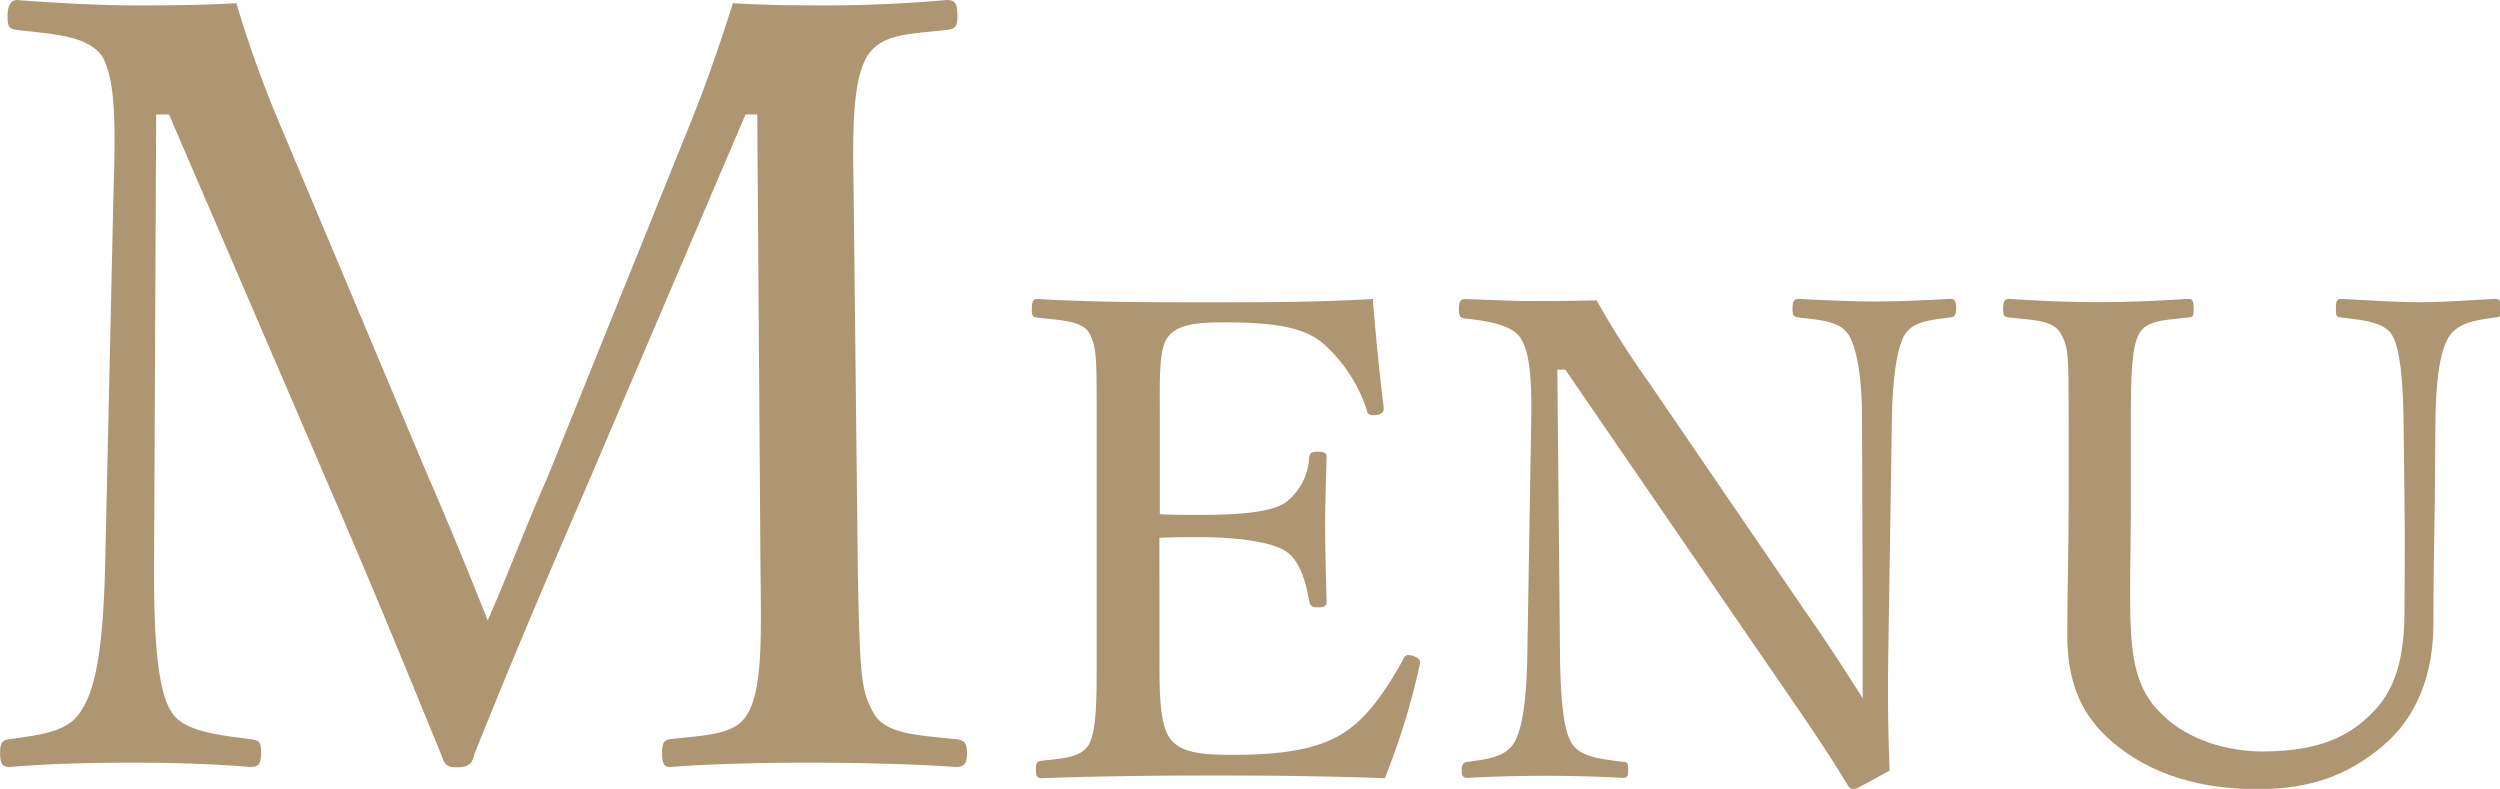 <svg xmlns="http://www.w3.org/2000/svg" viewBox="0 0 231.95 73.19"><defs><style>.cls-1{fill:#ae9673;}</style></defs><title>アセット 11</title><g id="レイヤー_2" data-name="レイヤー 2"><g id="menu"><path class="cls-1" d="M63.42,13C65.1,8.93,66.49,5.06,68,.3c3.38.2,6.06.2,9.13.2S84.65.3,87.83,0c.79,0,1,.3,1,1.49,0,1-.2,1.19-1,1.29-3.77.4-6,.4-7.34,2.38-1.39,2.28-1.39,6.65-1.29,12.7l.39,35.24c.2,9.82.3,11,1.49,13.1,1.09,1.88,3.87,2,7.64,2.38.7.1,1,.3,1,1.29s-.3,1.29-1,1.29c-4.26-.3-9.82-.4-13.69-.4-4.07,0-8.93.1-12.9.4-.5,0-.7-.3-.7-1.29s.2-1.19.7-1.29c3.57-.4,6.15-.4,7.24-2.38,1.29-2.19,1.29-6.55,1.19-13.1l-.3-42.48H69.17L54.29,45.45C49.72,56,47,62.52,44,70c-.19.79-.39,1.19-1.68,1.19-1,0-1.09-.4-1.39-1.19-3.18-7.74-5.76-14.1-9.43-22.63L15.68,10.62H14.49l-.2,42.48c0,5.85.3,10.91,1.59,12.9,1.09,1.88,4.37,2.18,7.34,2.58.9.1,1,.3,1,1.29s-.2,1.29-1,1.29c-3.67-.3-7.34-.4-11-.4s-7.84.1-11.32.4c-.69,0-.89-.3-.89-1.29s.2-1.19.89-1.29c2.68-.4,5.46-.6,6.65-2.68,1.49-2.19,2-6.65,2.19-12.8l.79-35.24c.2-6.35.2-10.52-1.09-12.7C8,3.28,5,3.18,1.59,2.78.89,2.68.7,2.58.7,1.49S1.09,0,1.59,0c3.77.3,8,.5,10.91.5,3.18,0,5.56,0,9.43-.2A108.53,108.53,0,0,0,26,11.61L39.7,44.16c2.08,4.77,3.57,8.44,5.55,13.4,2.09-4.76,3.28-8.14,5.56-13.3Z"/><path class="cls-1" d="M107.58,60.91c0,2.61-.06,6,.87,7.44,1,1.62,3.35,1.68,6.14,1.68,6.14,0,8.87-1.06,10.79-2.54s3.54-4,4.78-6.27c.18-.37.31-.56.93-.37s.74.49.62.87a64.8,64.8,0,0,1-3.23,10.48c-5.33-.19-10.6-.25-15.63-.25-5.27,0-11,.06-16.25.25-.37,0-.49-.19-.49-.81s.12-.74.49-.8c2.17-.25,3.66-.31,4.41-1.49.74-1.37.74-4.1.74-8.19v-22c0-5.89,0-6.64-.68-8-.68-1.12-2.42-1.18-4.78-1.43-.43-.06-.56-.12-.56-.74,0-.81.13-1,.56-1,5.15.31,10.67.31,15.76.31,4.9,0,10,0,15.32-.31.25,3.16.62,6.94,1,10,.06.38-.06.63-.56.75-.74.12-.93-.06-1-.44a14.1,14.1,0,0,0-4-6.14c-1.68-1.48-4.34-2-9.24-2-2.36,0-4.47.12-5.34,1.55-.74,1.24-.62,4.09-.62,7.38v8.87c1,.06,2.48.06,3.85.06,3.9,0,6.88-.31,8-1.3a5.56,5.56,0,0,0,2-4c.07-.37.13-.56.75-.56.81,0,.87.19.87.56-.06,2.17-.13,4.15-.13,6.26,0,2.3.07,4.78.13,7,0,.44-.06.62-.87.62-.56,0-.68-.25-.75-.62-.24-1.36-.74-3.66-2.17-4.59-1.11-.74-4-1.3-7.87-1.3-1.37,0-2.86,0-3.85.06Z"/><path class="cls-1" d="M144.49,34.3,144.74,61c.06,3.91.31,6.76,1.11,8s2.67,1.43,4.72,1.68c.43,0,.49.12.49.74s-.12.75-.49.75c-2.49-.13-4.9-.19-7.14-.19s-5.08.06-7.19.19c-.5,0-.62-.13-.62-.68s.12-.75.56-.81c1.86-.25,3.47-.44,4.28-1.74s1.17-4.15,1.24-7.94l.37-22.14c.06-3.91-.19-6.33-1-7.51s-2.86-1.55-5.09-1.79c-.5-.07-.62-.19-.62-.81,0-.81.12-1,.62-1,2.11.06,4.4.18,5.95.18s3.23,0,6.21-.06a82,82,0,0,0,4.77,7.51l14.15,20.71c2.1,3,3.84,5.65,5.76,8.69V57.07l-.06-18.24c0-3.54-.43-6.45-1.24-7.75s-2.6-1.37-4.59-1.62c-.49-.06-.62-.12-.62-.8s.13-.93.56-.93c2.29.12,4.78.24,7,.24s5-.12,7-.24c.49,0,.62.12.62.93,0,.62-.13.74-.62.8-1.86.25-3.41.37-4.16,1.62s-1.12,4.28-1.18,7.75L175.19,61c-.06,4.16,0,7.2.13,10.49-3,1.67-3.17,1.73-3.35,1.73a.62.62,0,0,1-.5-.31c-1.92-3.16-3.35-5.27-7.07-10.67L145.23,34.3Z"/><path class="cls-1" d="M223,38.83c-.06-3.54-.31-6.33-1-7.63s-2.61-1.49-4.78-1.74c-.43-.06-.5-.12-.5-.8s.07-.93.5-.93c2.48.12,5,.31,7.26.31s4.71-.19,7-.31c.43,0,.56.12.56.93s-.13.74-.56.8c-2,.25-3.48.56-4.28,1.8-.87,1.43-1.18,4.16-1.24,7.57l-.06,7.69c-.07,3.91-.13,7.75-.13,11.35,0,4.84-1.61,8.75-4.71,11.35s-6.52,4-11.6,4c-6.33,0-10.86-1.92-14-4.84-2.54-2.42-3.66-5.33-3.66-9.55,0-3.66.13-8,.13-12V38.83c0-5.77,0-6.51-.69-7.82s-2.48-1.3-4.83-1.55c-.44-.06-.56-.12-.56-.8s.12-.93.56-.93c2.54.18,5.76.31,8.25.31s5.83-.13,8.31-.31c.43,0,.56.12.56.93s-.13.74-.56.8c-2.17.25-3.85.25-4.53,1.55s-.74,4.1-.74,7.82v8.06c0,2.67-.07,5.52-.07,8.19,0,5.4.31,8.75,3,11.23,2.42,2.42,6.21,3.41,9.24,3.41,4.22,0,7.57-.87,10.11-3.47,2.11-2,3.11-4.91,3.11-9.56,0-3,.06-6.14,0-10.17Z"/></g></g></svg>